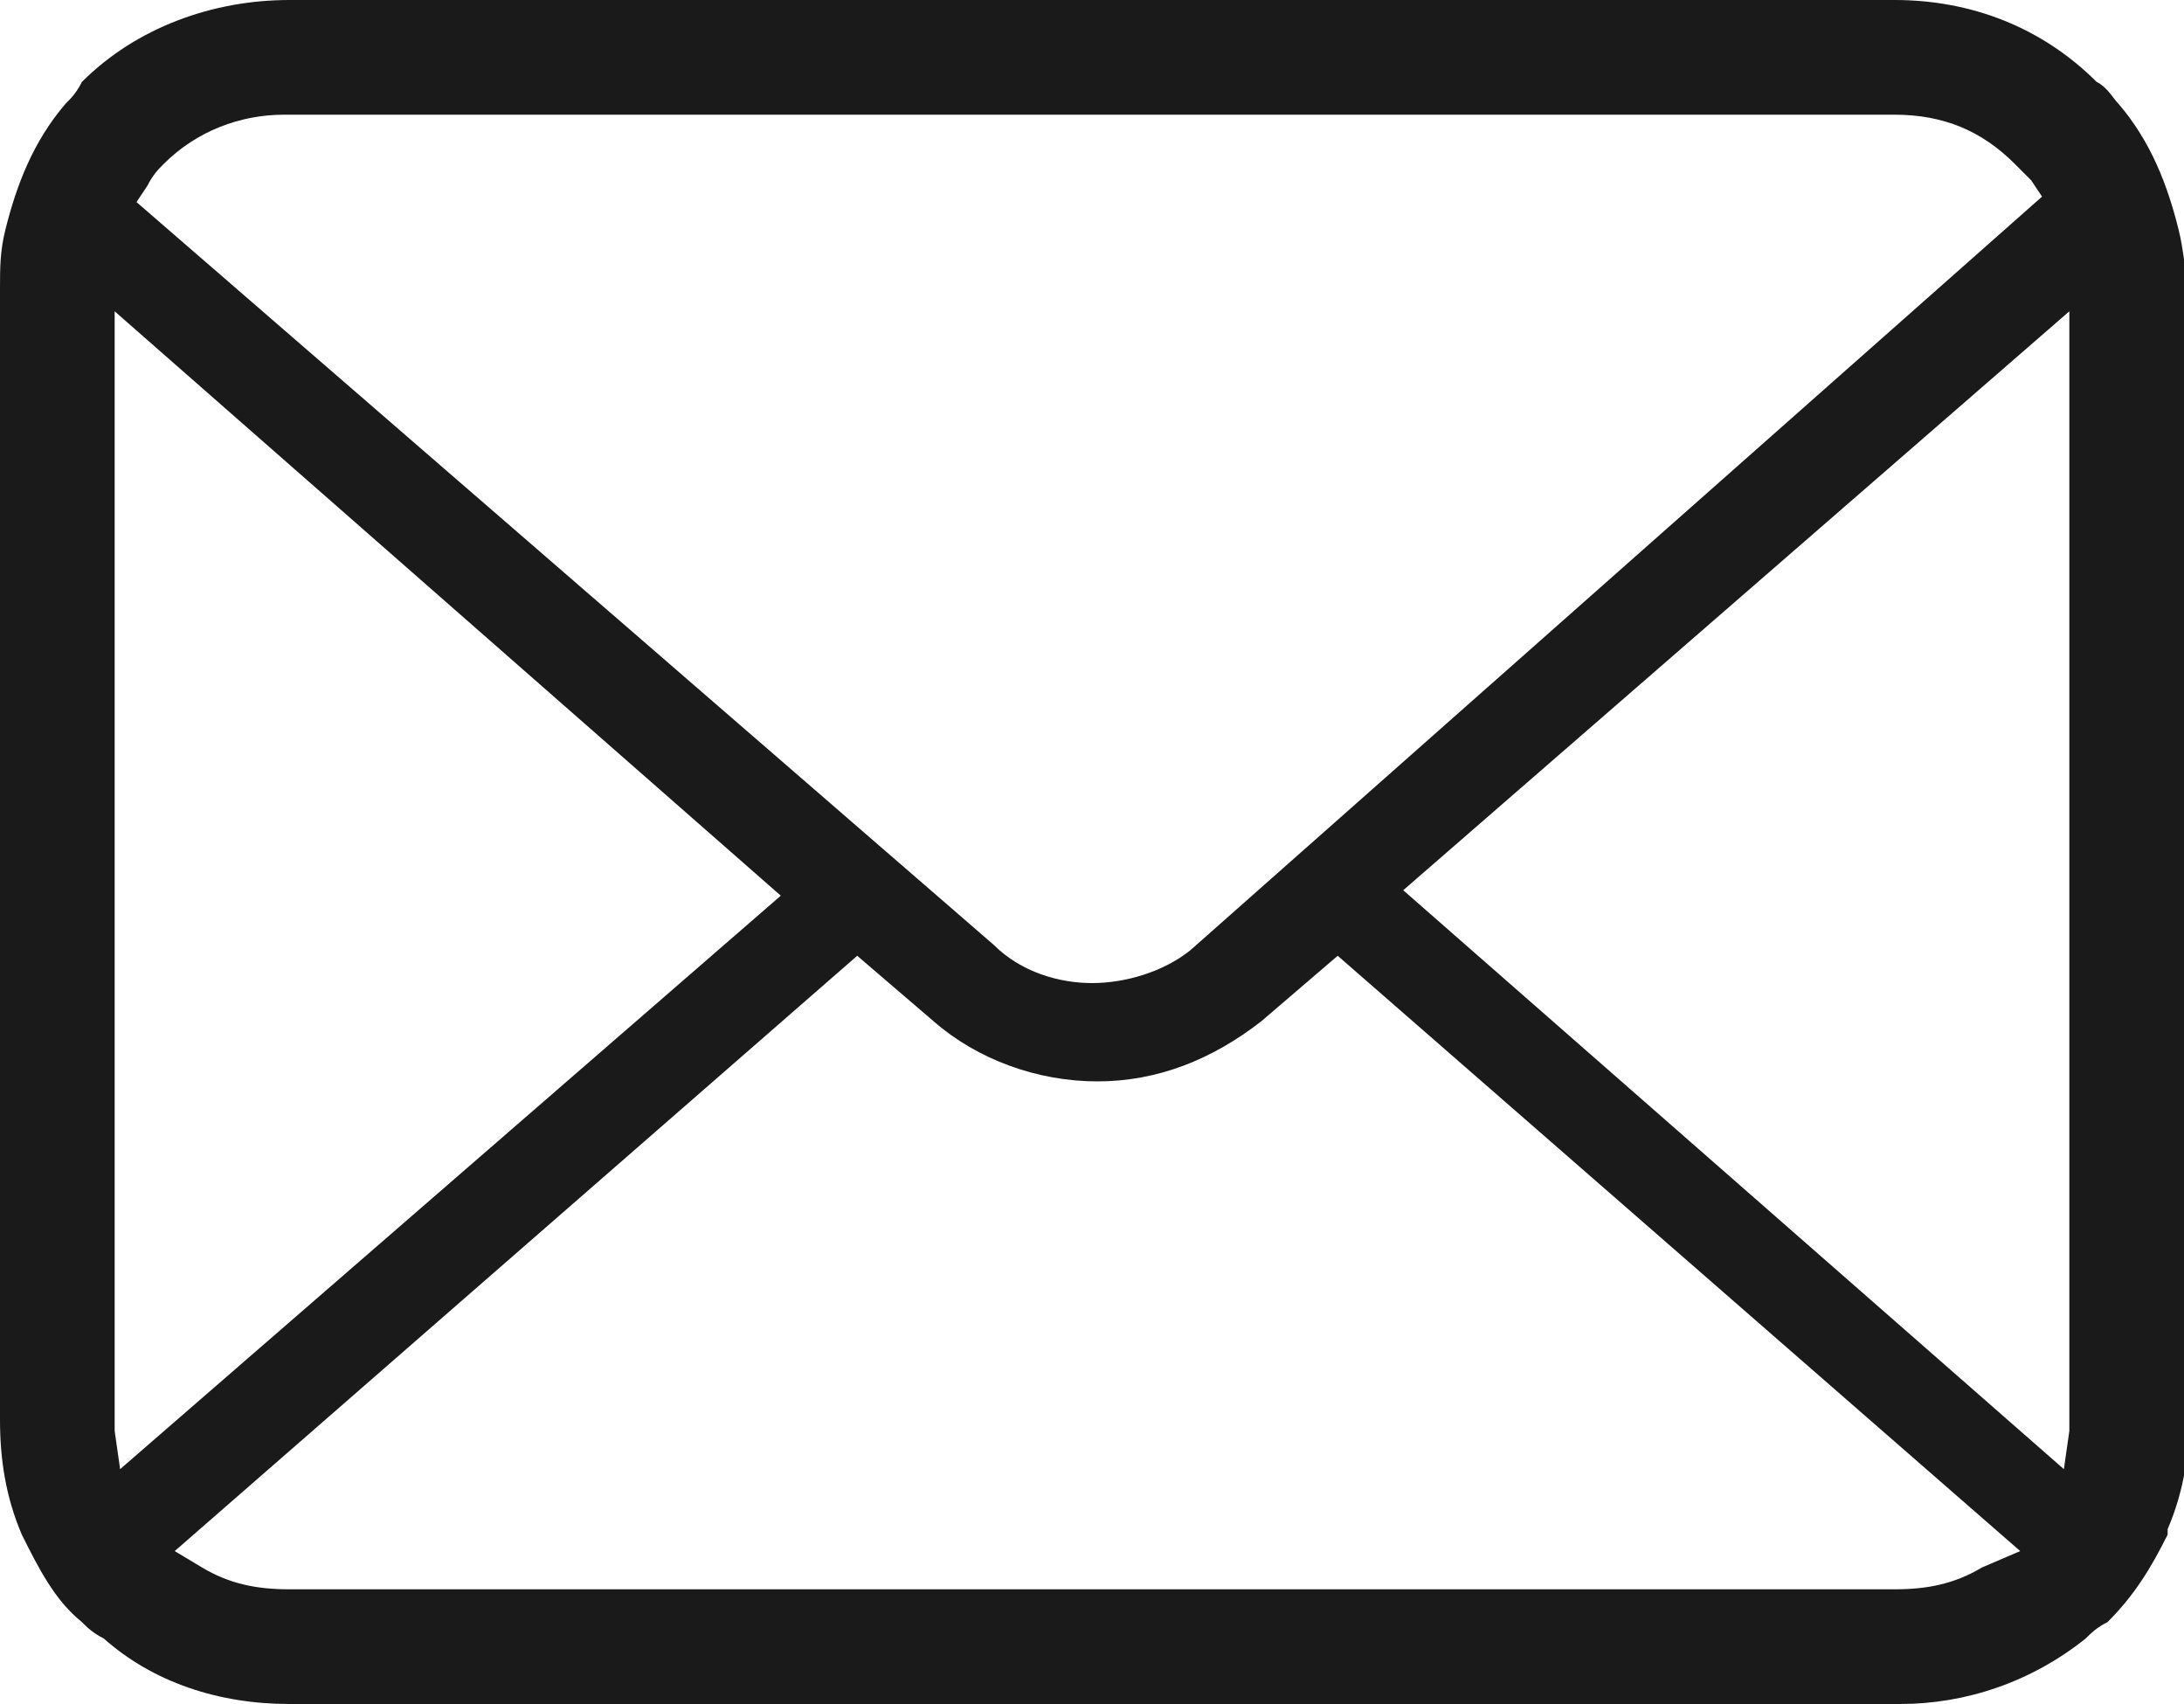 <?xml version="1.0" encoding="utf-8"?>
<!-- Generator: Adobe Illustrator 21.1.0, SVG Export Plug-In . SVG Version: 6.00 Build 0)  -->
<svg version="1.1" id="_x32_" xmlns="http://www.w3.org/2000/svg" xmlns:xlink="http://www.w3.org/1999/xlink" x="0px" y="0px"
	 viewBox="0 0 40 31.2" style="enable-background:new 0 0 40 31.2;" xml:space="preserve">
<style type="text/css">
	.st0{fill:#1A1A1A;}
</style>
<g>
	<g>
		<path class="st0" d="M39.9,4.2c-0.2-0.8-0.5-1.6-1.1-2.3c-0.1-0.1-0.2-0.3-0.4-0.4c-1-1-2.3-1.5-3.7-1.5H5.3
			C3.9,0,2.5,0.5,1.5,1.5C1.4,1.7,1.3,1.8,1.2,1.9C0.6,2.6,0.3,3.4,0.1,4.2C0,4.6,0,4.9,0,5.3V26c0,0.7,0.1,1.4,0.4,2.1
			c0.3,0.6,0.6,1.2,1.1,1.6c0.1,0.1,0.2,0.2,0.4,0.3c0.9,0.8,2.1,1.2,3.4,1.2h29.5c1.2,0,2.4-0.4,3.4-1.2c0.1-0.1,0.2-0.2,0.4-0.3
			c0.5-0.5,0.8-1,1.1-1.6l0-0.1c0.3-0.7,0.4-1.4,0.4-2.1V5.3C40,4.9,40,4.6,39.9,4.2z M2.7,3.4C2.8,3.2,2.9,3.1,3,3
			c0.6-0.6,1.4-0.9,2.2-0.9h29.5c0.9,0,1.6,0.3,2.2,0.9c0.1,0.1,0.2,0.2,0.3,0.3l0.2,0.3L21.8,17.4C21.3,17.8,20.6,18,20,18
			c-0.6,0-1.3-0.2-1.8-0.7L2.5,3.7L2.7,3.4z M2.1,26.2c0-0.1,0-0.1,0-0.2V5.7l12.2,10.7L2.2,26.9L2.1,26.2z M36.3,28.7
			c-0.5,0.3-1,0.4-1.6,0.4H5.3c-0.6,0-1.1-0.1-1.6-0.4l-0.5-0.3l12.5-10.9l1.4,1.2c0.8,0.7,1.9,1.1,3,1.1c1.1,0,2.1-0.4,3-1.1
			l1.4-1.2l12.5,10.9L36.3,28.7z M37.9,26c0,0.1,0,0.1,0,0.2l-0.1,0.7L25.7,16.3L37.9,5.7V26z"/>
	</g>
</g>
</svg>

